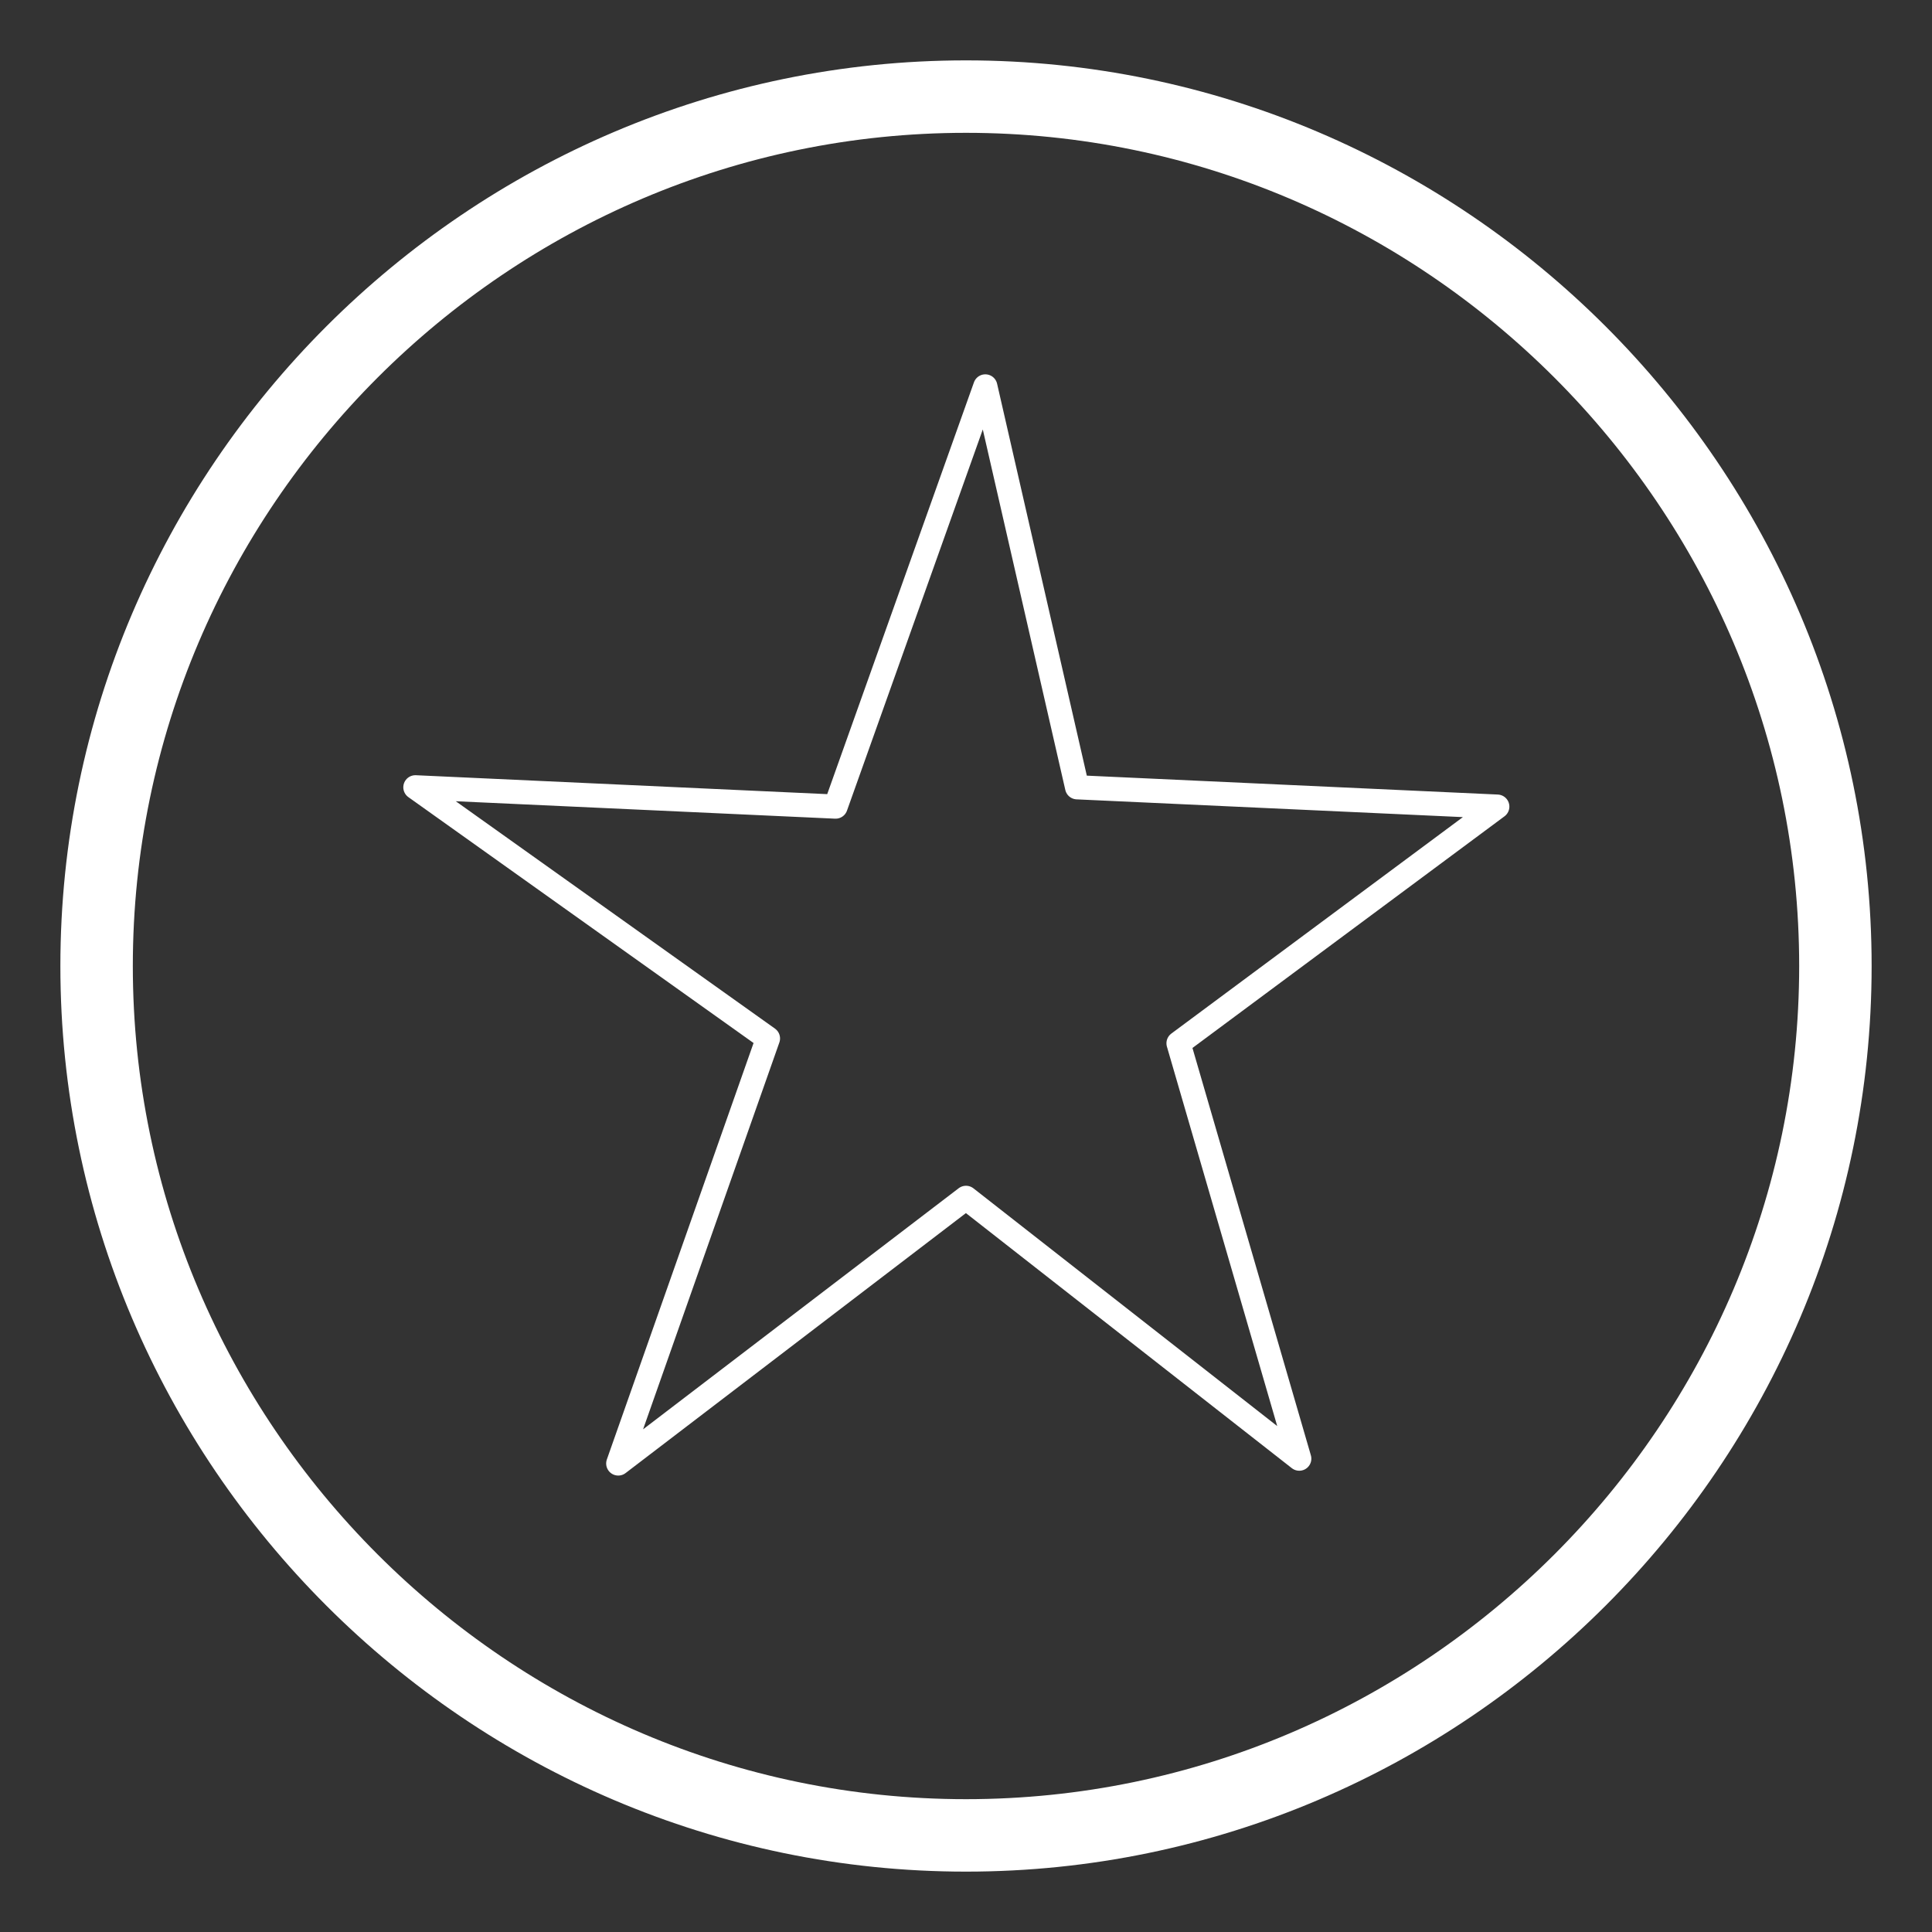<?xml version="1.0" encoding="utf-8"?>
<!-- Generator: Adobe Illustrator 26.3.1, SVG Export Plug-In . SVG Version: 6.00 Build 0)  -->
<svg version="1.1" id="Ebene_1" xmlns="http://www.w3.org/2000/svg" xmlns:xlink="http://www.w3.org/1999/xlink" x="0px" y="0px"
	 viewBox="0 0 40 40" style="enable-background:new 0 0 40 40;" xml:space="preserve">
<rect x="0" y="0" width="40" height="40" fill="#333333" stroke="none"/>
<style type="text/css">
	.st0{fill:none;stroke:#FFFFFF;stroke-width:1.5;stroke-miterlimit:22.926;}
	.st1{fill:none;stroke:#FFFFFF;stroke-width:0.5;stroke-linecap:round;stroke-linejoin:round;stroke-miterlimit:22.926;}
</style>
<g>
	<path class="st0" d="M20,38c9.9,0,18-8.1,18-18c0-9.9-8.1-18-18-18C10.1,2,2,10.1,2,20C2,29.9,10.1,38,20,38z"/>
	<polygon class="st1" points="22.3,16.3 20.4,8 17.3,16.7 8.6,16.3 15.9,21.5 12.8,30.3 20,24.8 26.9,30.2 24.4,21.6 31,16.7 	"/>
</g>
</svg>
